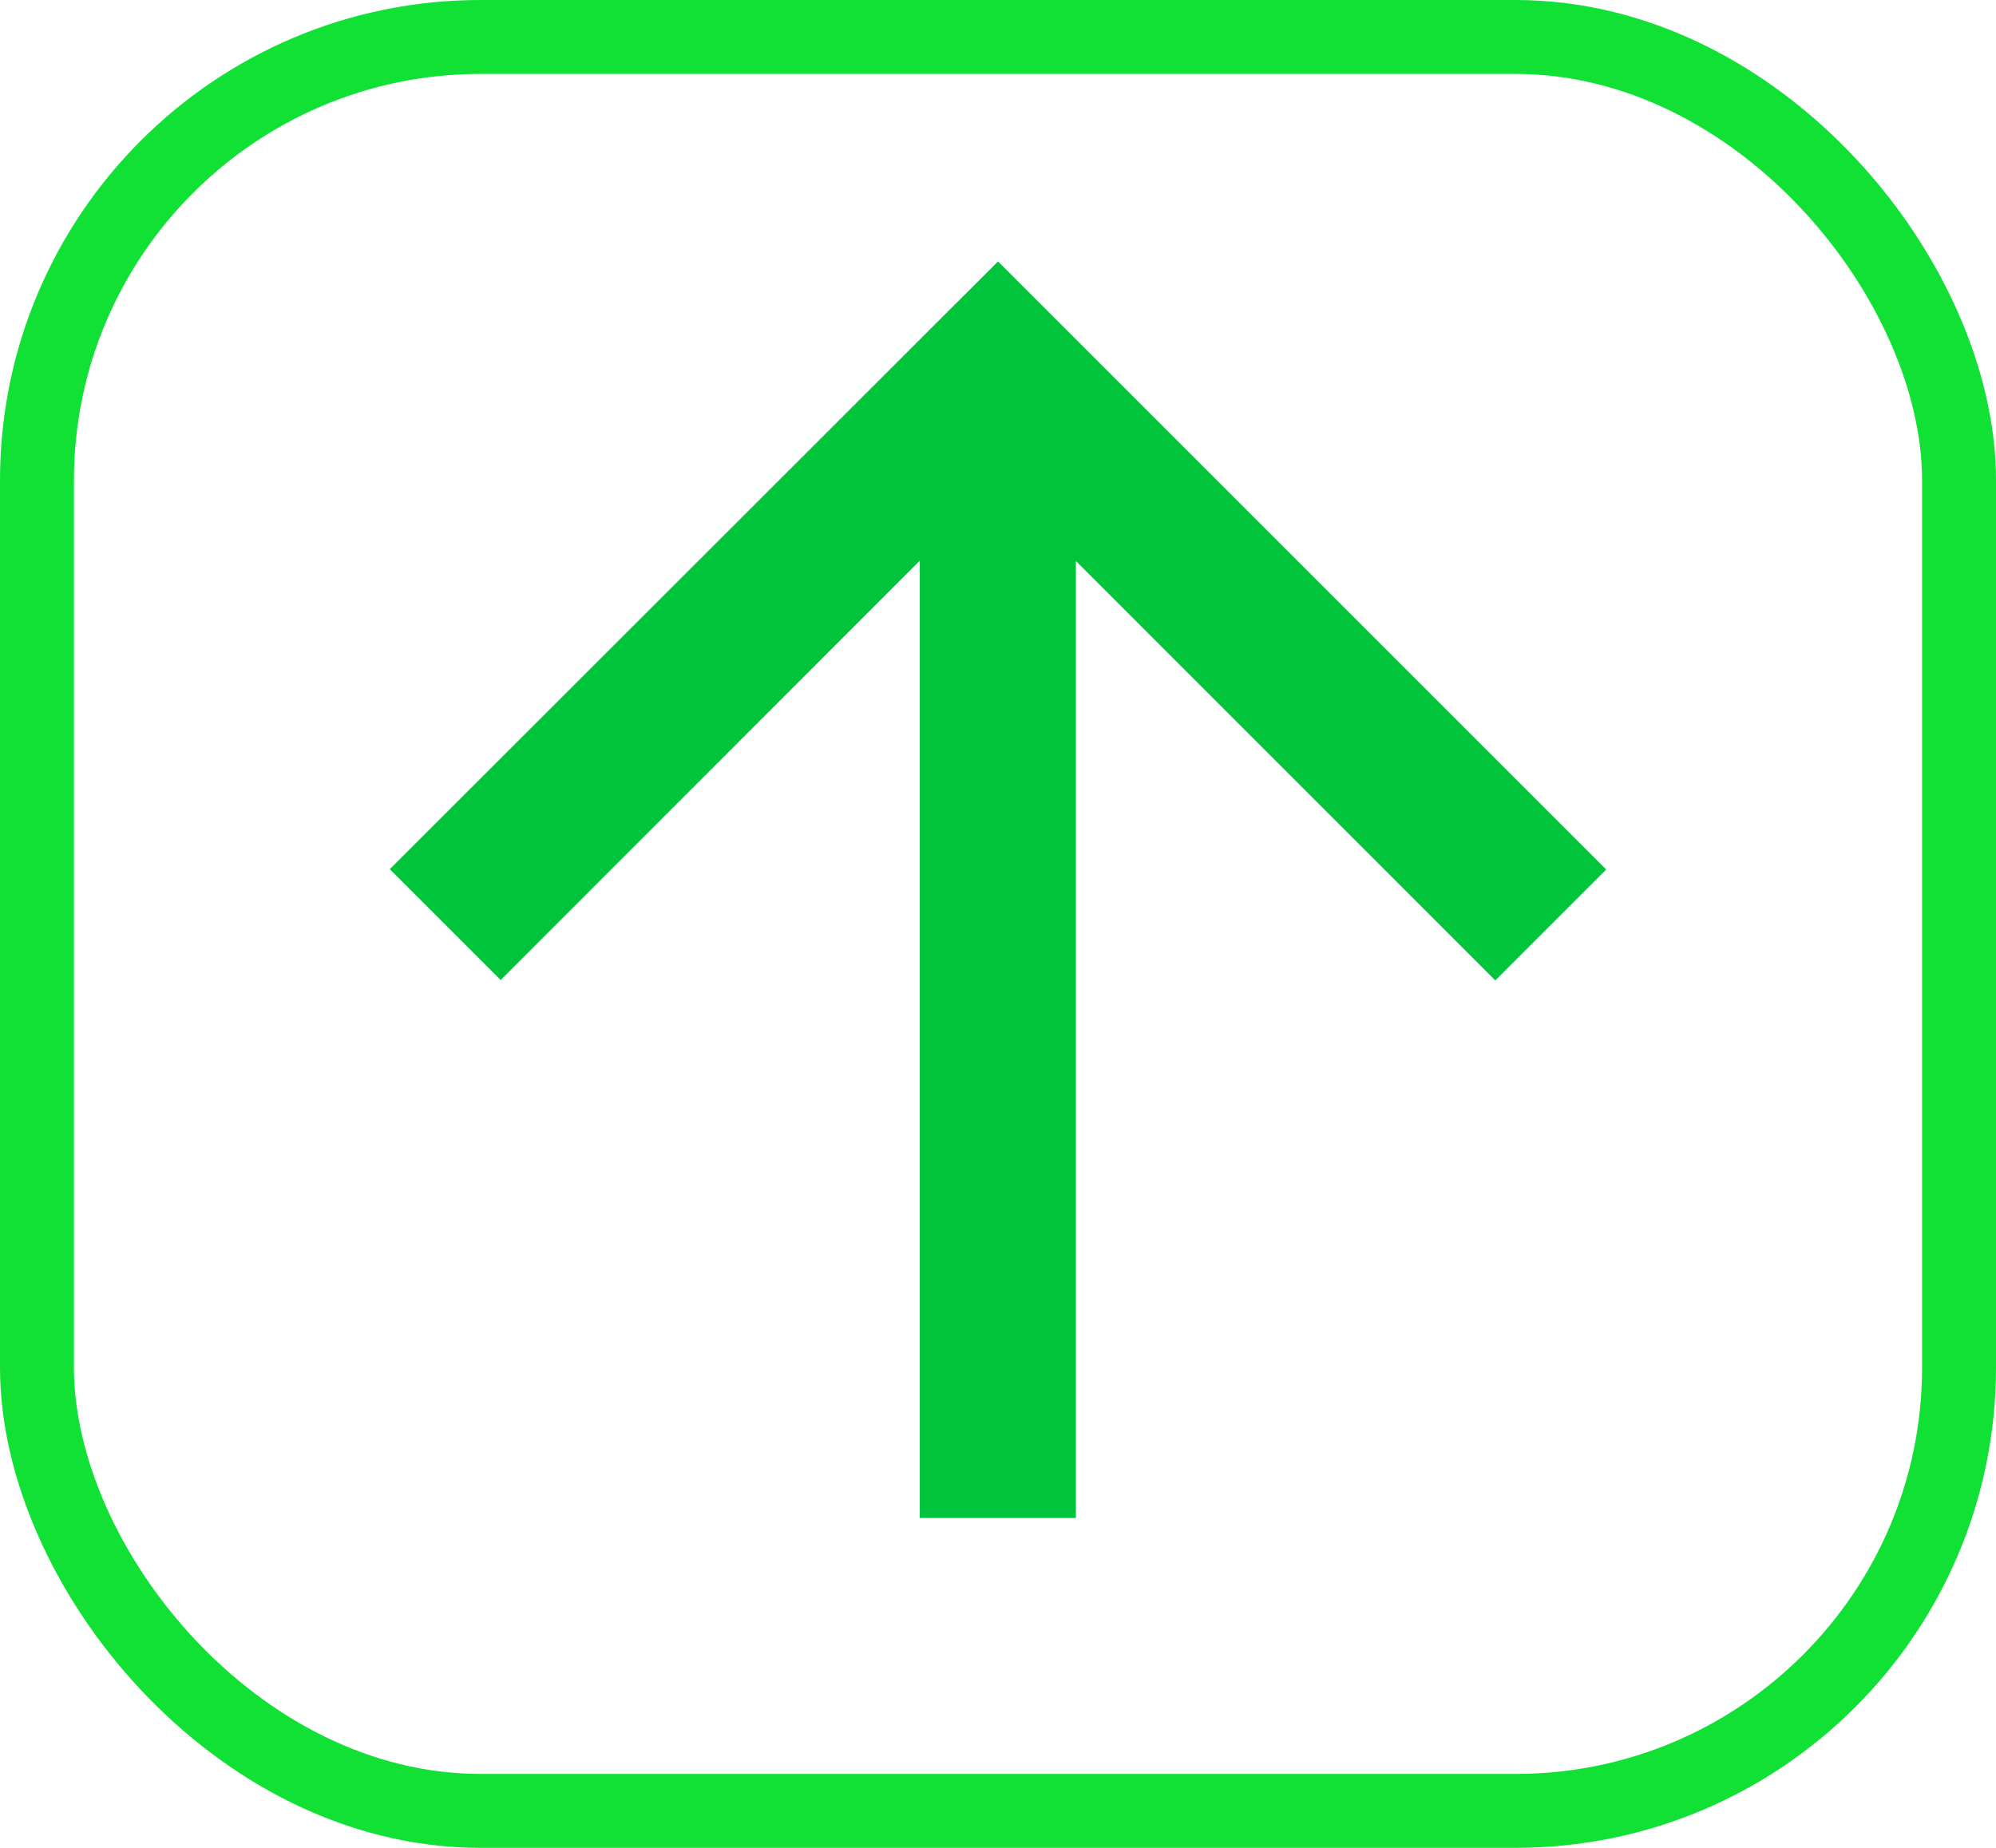 <svg xmlns="http://www.w3.org/2000/svg" width="27" height="25" viewBox="0 0 27 25">
  <g id="Group_105804" data-name="Group 105804" transform="translate(-122.5 -6006.5)">
    <rect id="Mask-Copy" width="26" height="24" rx="6" transform="translate(123 6007)" fill="none" stroke="#11e034" stroke-width="1"/>
    <path id="Path" d="M31.951,19.169,26.278,13.5l1.5-1.5L36,20.227l-8.227,8.227-1.5-1.5,5.674-5.673H19V19.169Z" transform="translate(115.773 6046.037) rotate(-90)" fill="#00c43b"/>
  </g>
</svg>

